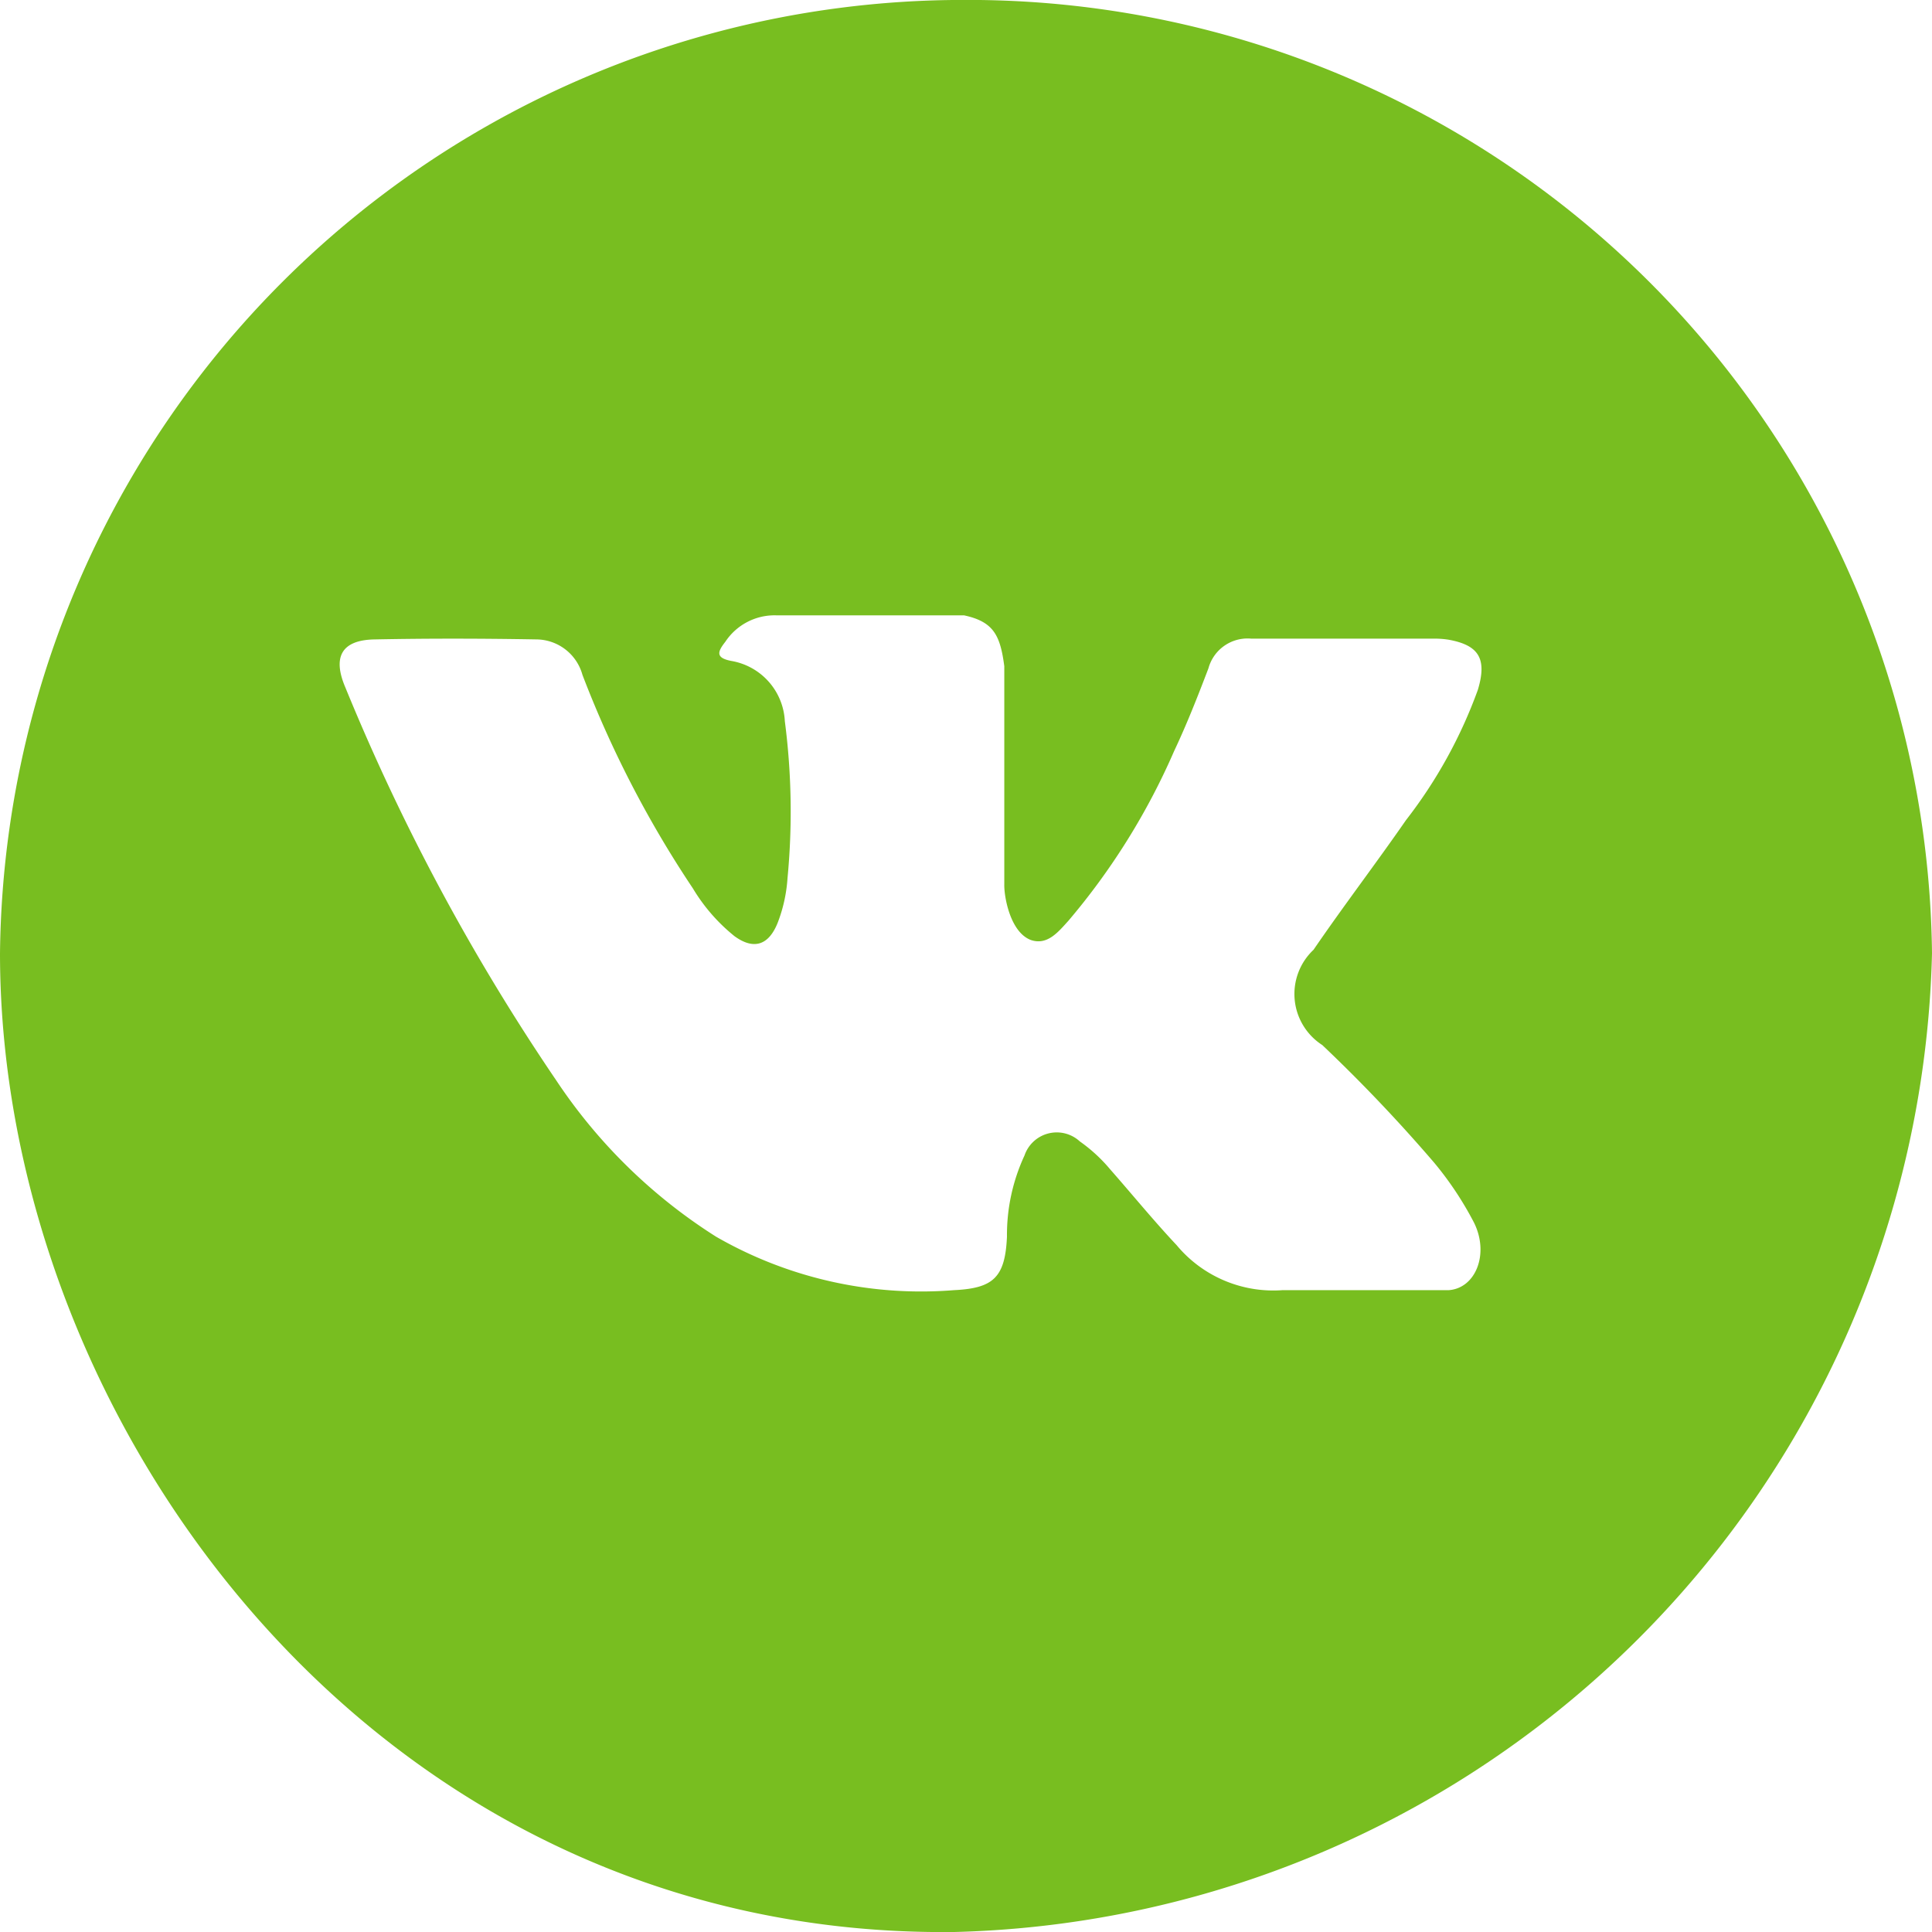 <svg xmlns="http://www.w3.org/2000/svg" width="30.399" height="30.399" viewBox="0 0 30.399 30.399"><defs><style>.a{fill:#78be20;}</style></defs><g transform="translate(-378.009 8.399)"><path class="a" d="M10.181-5.4A15.161,15.161,0,0,0-4.991,9.6C-4.991,16.97.9,25.108,10.025,25A15.78,15.78,0,0,0,25.408,9.6,15.169,15.169,0,0,0,10.181-5.4Zm5.633,16.444a24.866,24.866,0,0,1,1.759,1.849,5.25,5.25,0,0,1,.63.948c.242.492.024,1.031-.4,1.06H15.189a1.979,1.979,0,0,1-1.667-.709c-.362-.385-.7-.8-1.046-1.193A2.485,2.485,0,0,0,12,12.561a.536.536,0,0,0-.871.221,2.97,2.97,0,0,0-.276,1.276c-.028.645-.215.813-.834.843a6.463,6.463,0,0,1-3.744-.842A8.423,8.423,0,0,1,3.761,11.6,33.646,33.646,0,0,1,.444,5.42C.235,4.933.388,4.672.9,4.662c.854-.017,1.708-.015,2.562,0a.758.758,0,0,1,.711.556A16.859,16.859,0,0,0,5.911,8.579a2.833,2.833,0,0,0,.656.753c.3.217.534.146.677-.208A2.379,2.379,0,0,0,7.4,8.419a11,11,0,0,0-.042-2.47A1.013,1.013,0,0,0,6.513,5c-.25-.049-.213-.146-.092-.3a.929.929,0,0,1,.8-.417h2.956c.466.1.57.314.634.8l0,3.432c-.005.19.091.752.417.876.261.09.434-.129.59-.3a10.734,10.734,0,0,0,1.666-2.674c.2-.423.372-.862.539-1.3A.638.638,0,0,1,14.7,4.65l2.847,0a1.418,1.418,0,0,1,.252.016c.48.086.611.3.463.79a7.5,7.5,0,0,1-1.131,2.05c-.476.687-.983,1.35-1.454,2.039A.955.955,0,0,0,15.814,11.044Z" transform="translate(383 -3)"/></g></svg>